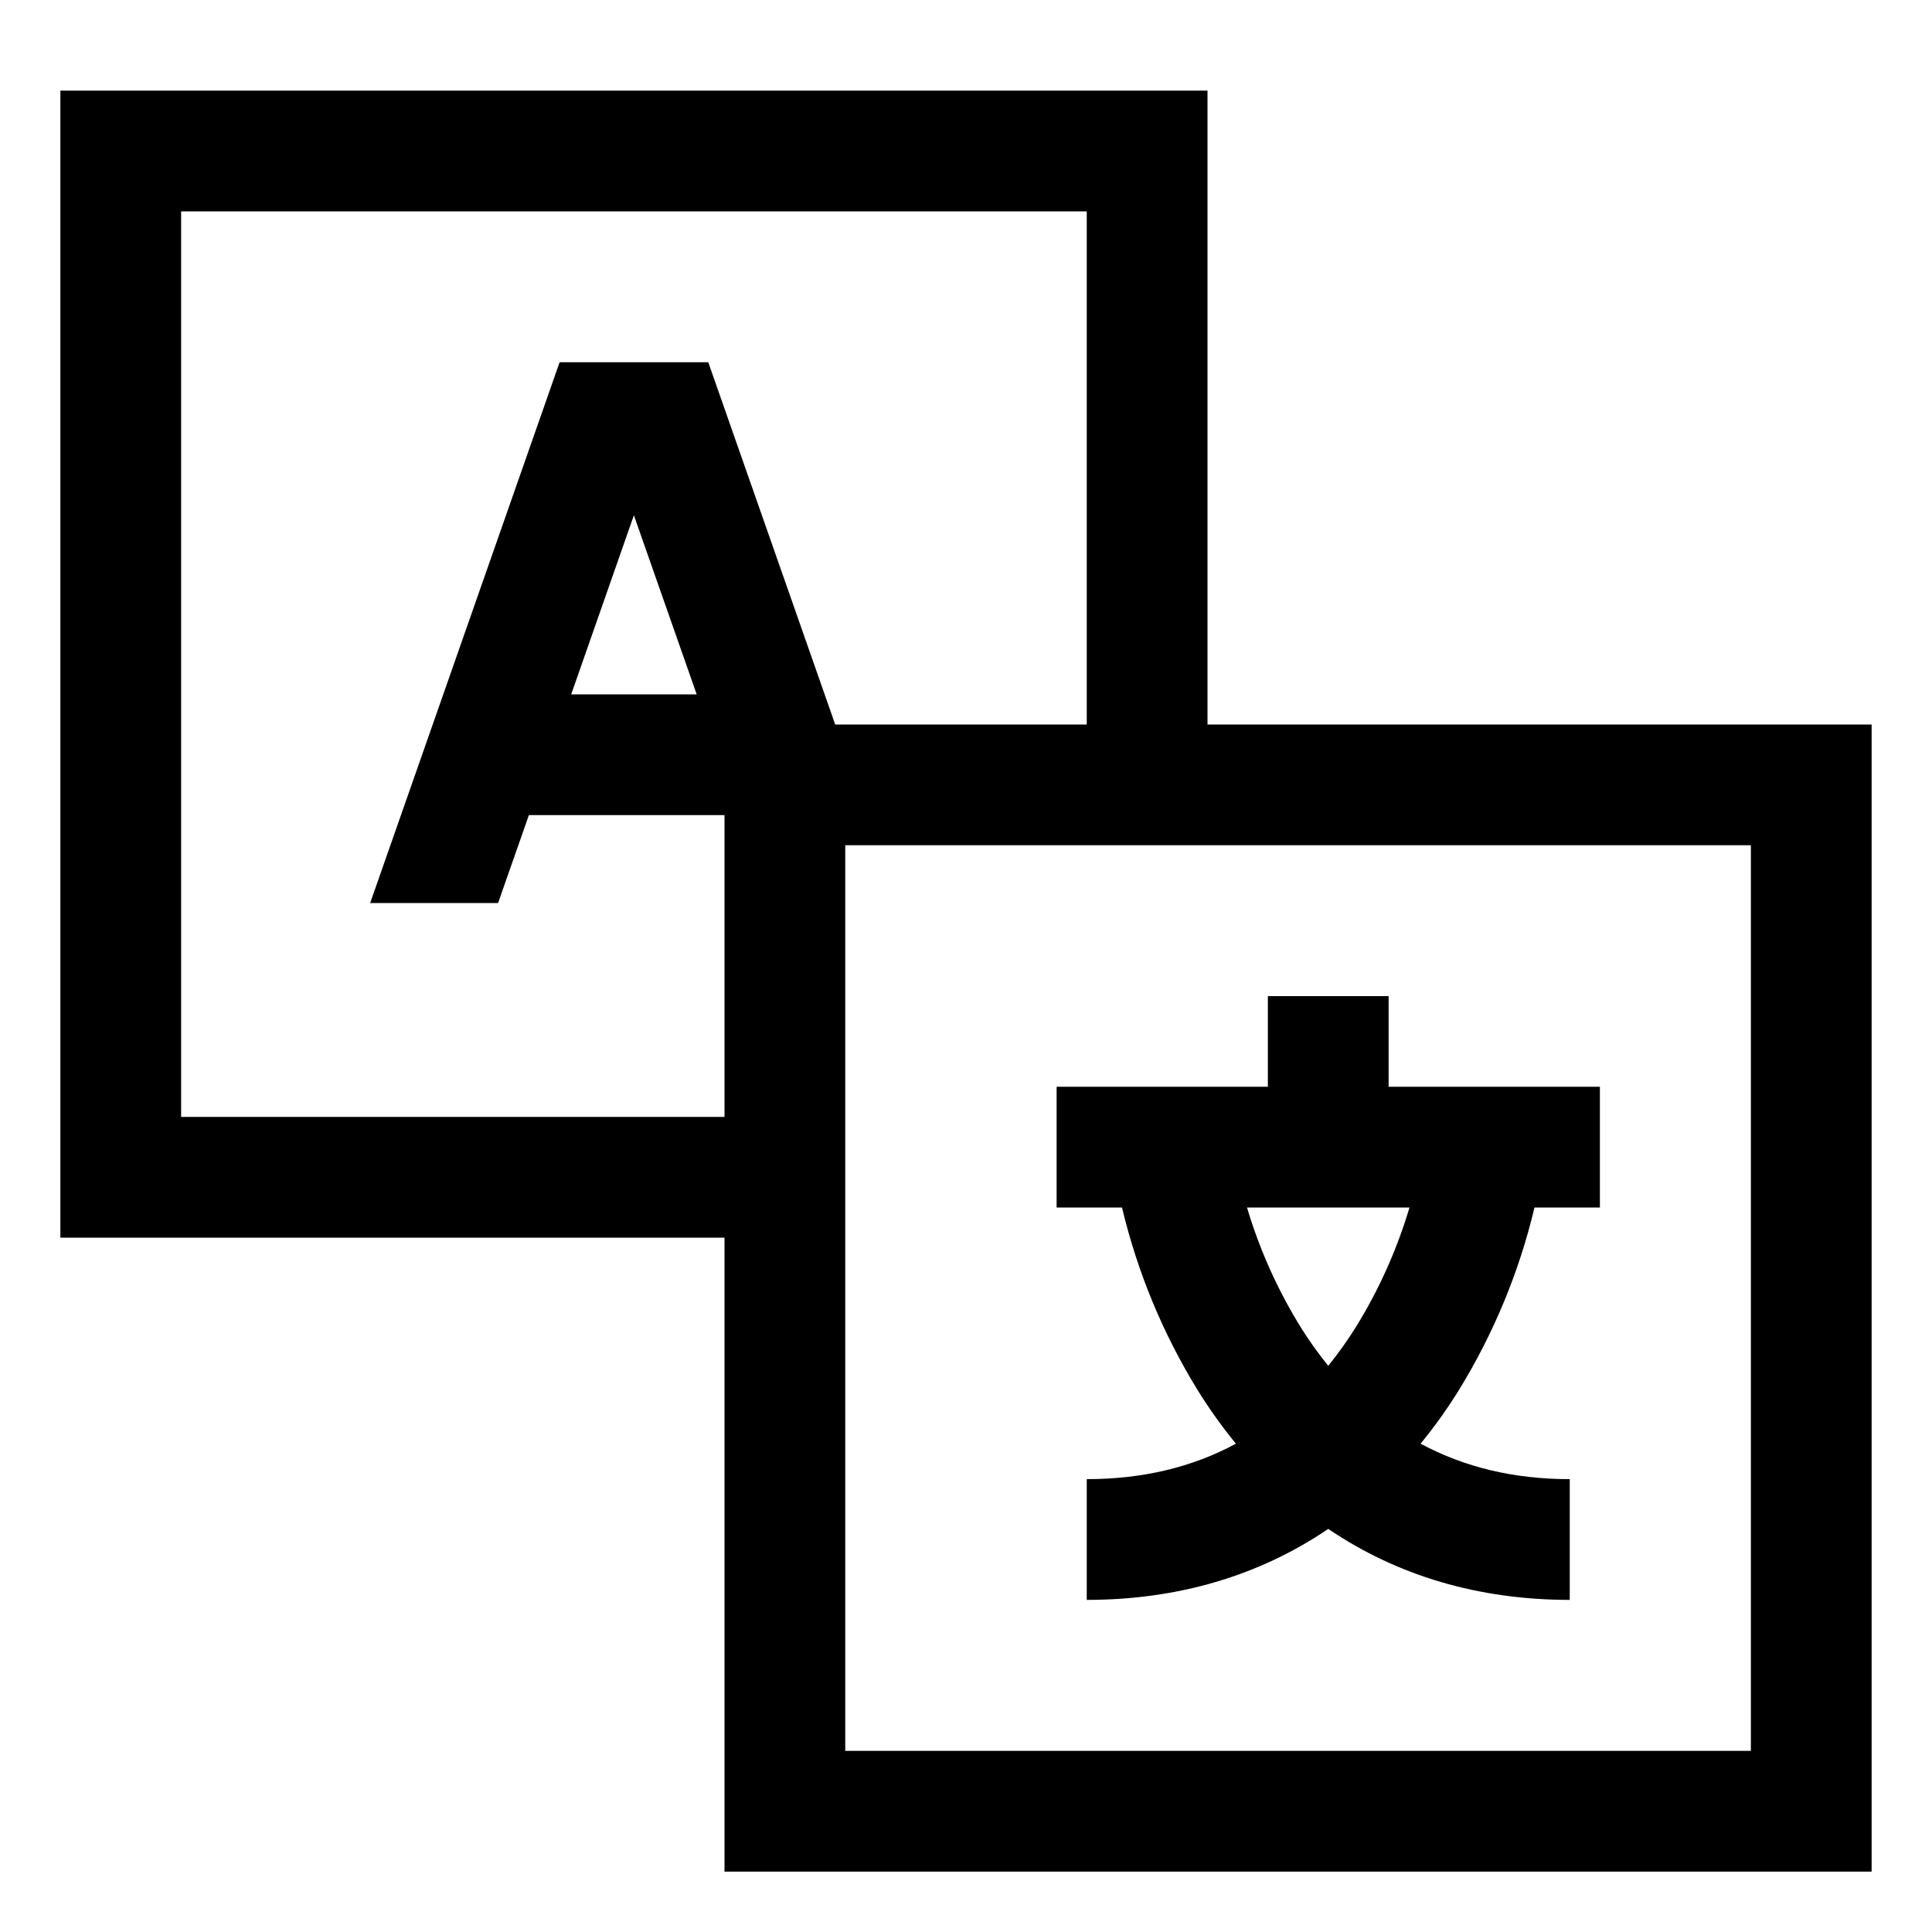 <svg width="20" height="20" viewBox="0 0 20 20" fill="none" xmlns="http://www.w3.org/2000/svg">
<g clip-path="url(#clip0_1461_6618)">
<path d="M12.5 0.938H0.625V12.812H7.5V19.375H19.375V7.5H12.5V0.938ZM5.793 3.75L3.832 9.348H5.156L5.475 8.438H7.5V11.562H1.875V2.188H11.25V7.5H8.646L7.332 3.75H5.793ZM7.212 7.188H5.913L6.562 5.334L7.212 7.188ZM18.125 8.75V18.125H8.75V8.75H18.125Z" fill="black"/>
<path d="M12.4 14.394C12.519 14.586 12.651 14.77 12.794 14.945C12.341 15.19 11.826 15.312 11.25 15.312V16.562C12.193 16.562 13.036 16.312 13.75 15.827C14.464 16.312 15.307 16.562 16.25 16.562V15.312C15.675 15.312 15.161 15.19 14.706 14.945C14.849 14.77 14.981 14.586 15.1 14.394C15.461 13.808 15.726 13.169 15.885 12.5H16.562V11.25H14.375V10.312H13.125V11.25H10.938V12.5H11.615C11.774 13.169 12.039 13.808 12.4 14.394ZM14.591 12.5C14.462 12.933 14.277 13.347 14.04 13.731C13.952 13.873 13.855 14.009 13.75 14.139C13.653 14.019 13.562 13.893 13.479 13.762C13.233 13.369 13.041 12.944 12.909 12.5H14.591Z" fill="black"/>
</g>
<defs>
<clipPath id="clip0_1461_6618">
<rect width="20" height="20" fill="white"/>
</clipPath>
</defs>
</svg>
